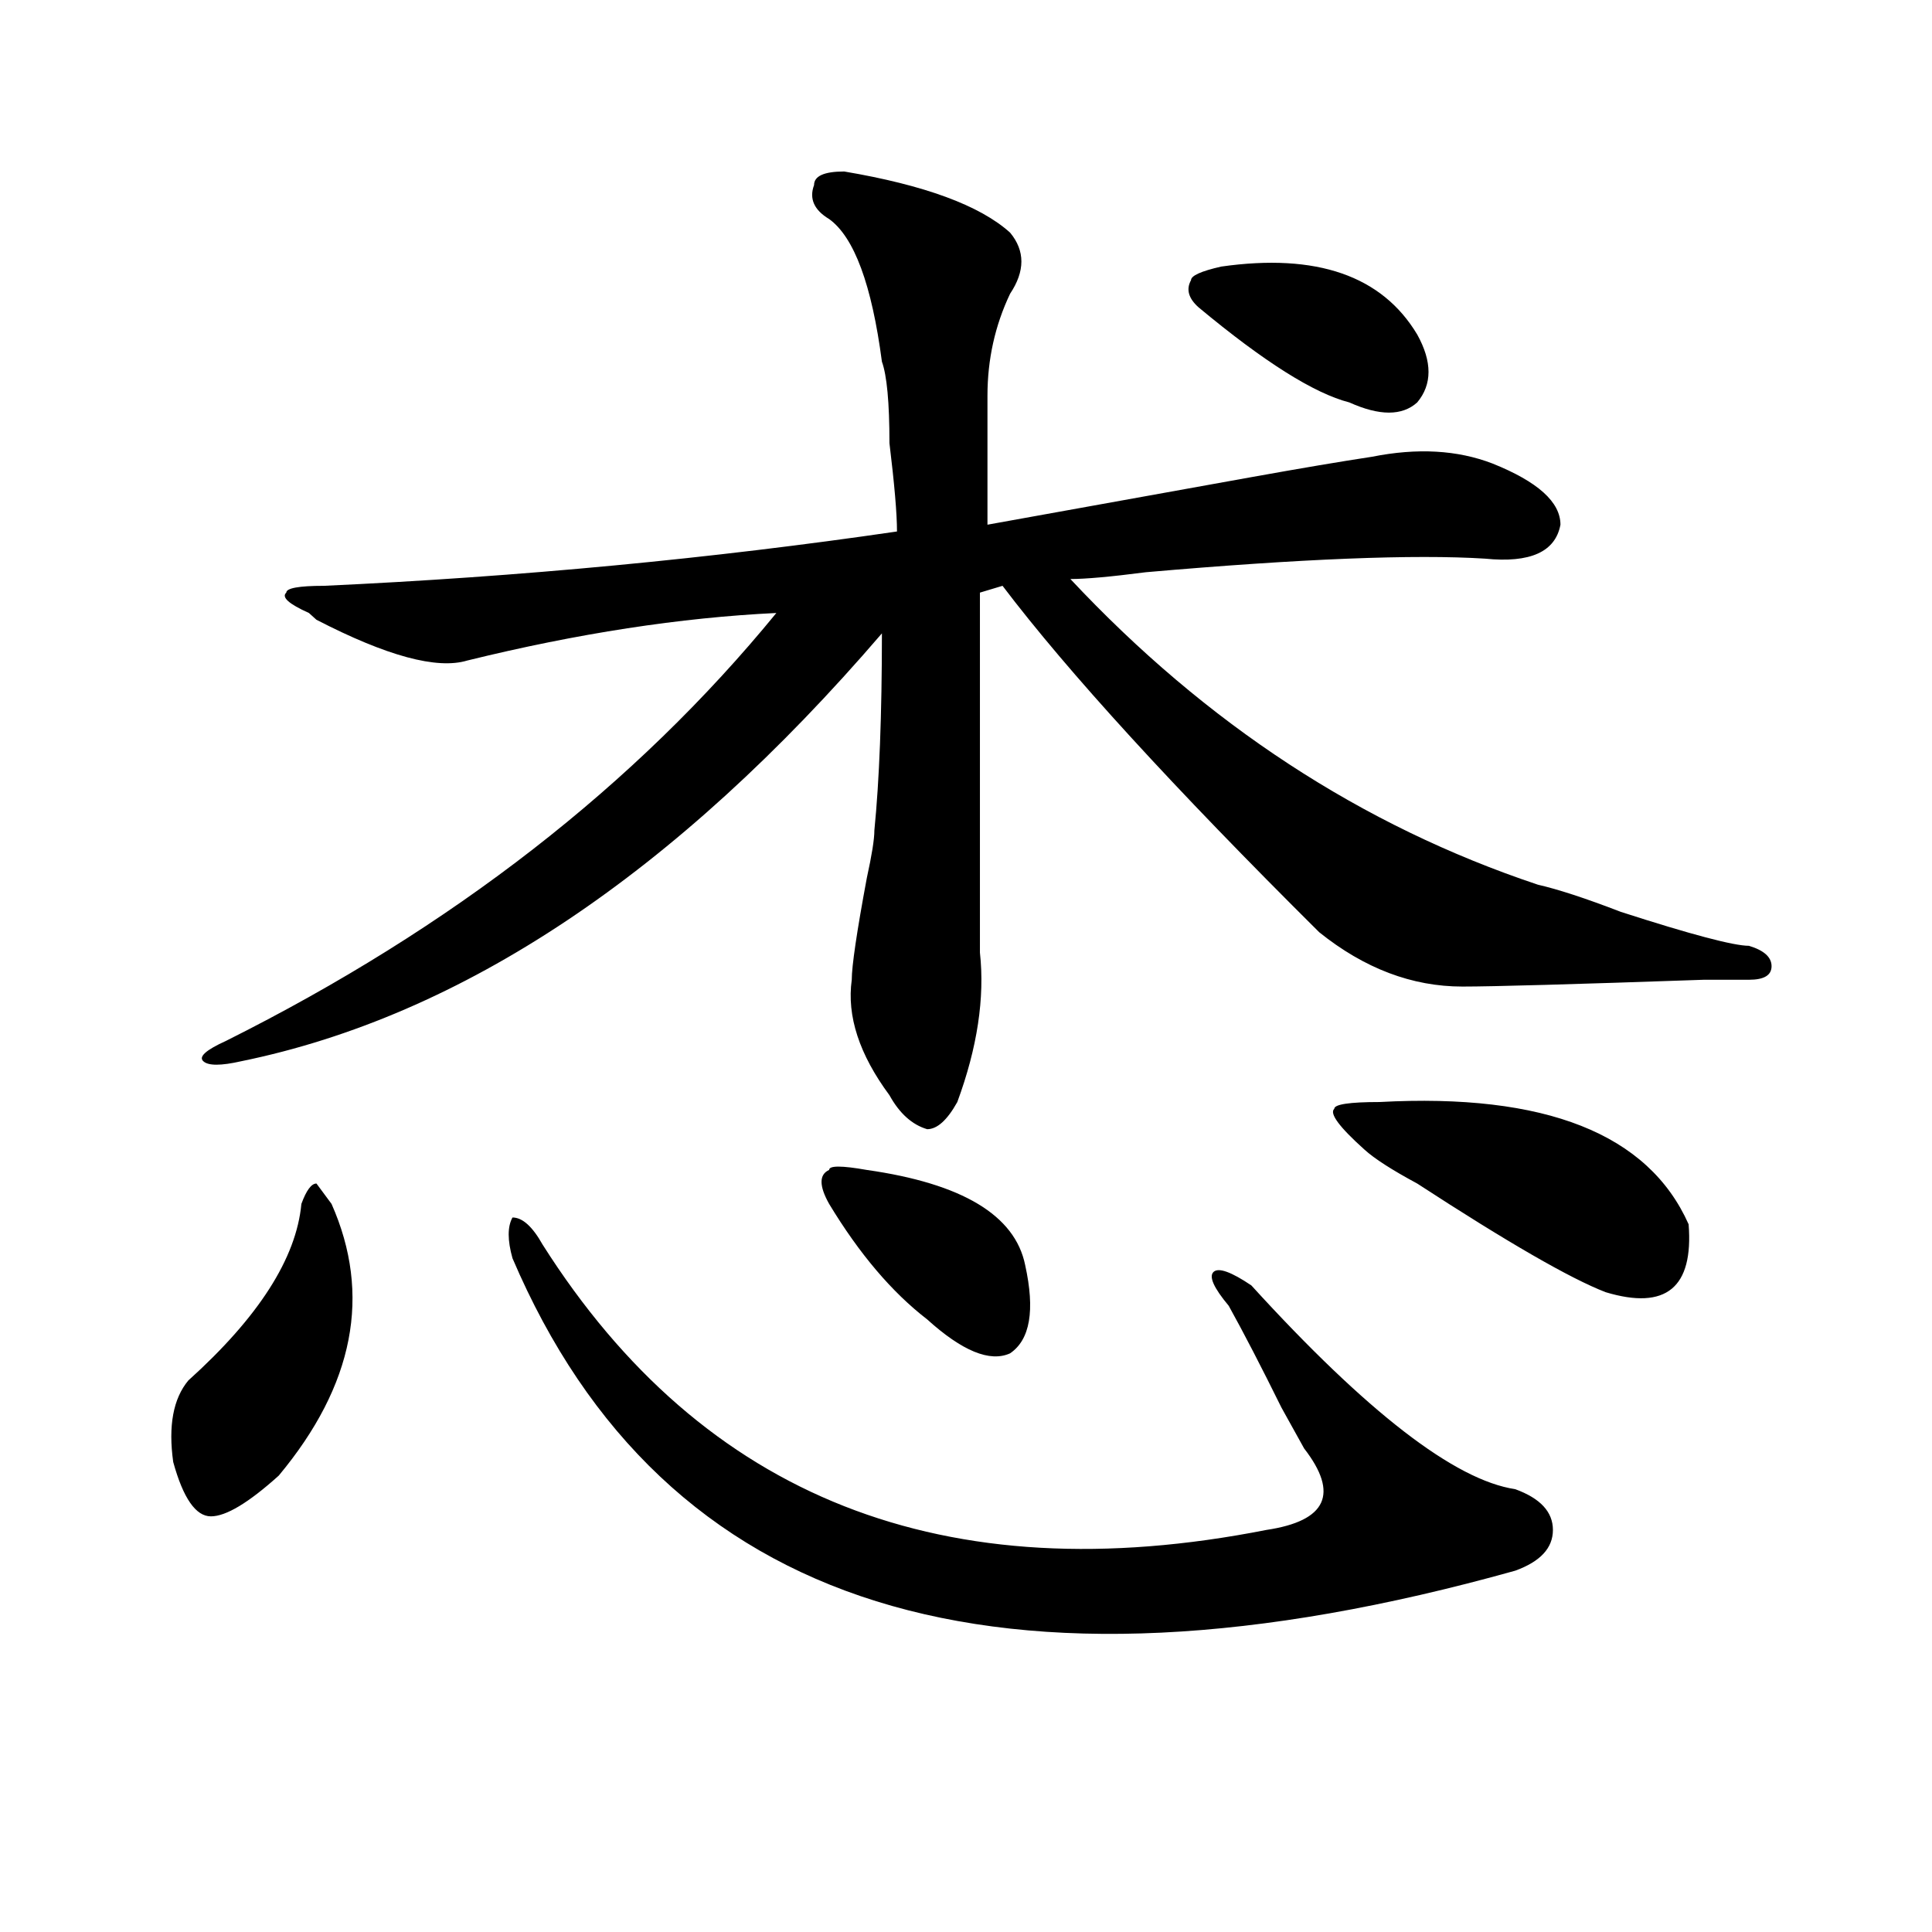 <?xml version="1.0" encoding="utf-8"?>
<!-- Generator: Adobe Illustrator 16.0.0, SVG Export Plug-In . SVG Version: 6.00 Build 0)  -->
<!DOCTYPE svg PUBLIC "-//W3C//DTD SVG 1.1//EN" "http://www.w3.org/Graphics/SVG/1.1/DTD/svg11.dtd">
<svg version="1.1" id="图层_1" xmlns="http://www.w3.org/2000/svg" xmlns:xlink="http://www.w3.org/1999/xlink" x="0px" y="0px"
	 width="1000px" height="1000px" viewBox="0 0 1000 1000" enable-background="new 0 0 1000 1000" xml:space="preserve">
<path d="M171.605,623.141c20.792,46.912,11.707,93.769-27.316,140.625c-15.609,14.063-27.316,21.094-35.121,21.094
	s-14.329-9.338-19.512-28.125c-2.622-18.731,0-32.794,7.805-42.188c36.401-32.794,55.913-63.281,58.535-91.406
	c2.562-7.031,5.183-10.547,7.805-10.547L171.605,623.141z M436.965,88.766c41.585,7.031,70.242,17.578,85.852,31.641
	c7.805,9.394,7.805,19.94,0,31.641c-7.805,16.425-11.707,34.003-11.707,52.734c0,25.818,0,48.065,0,66.797
	c39.023-7.031,84.511-15.216,136.582-24.609c25.976-4.669,46.828-8.185,62.438-10.547c23.414-4.669,44.206-3.516,62.438,3.516
	c23.414,9.394,35.121,19.94,35.121,31.641c-2.622,14.063-15.609,19.94-39.023,17.578c-36.462-2.307-94.997,0-175.605,7.031
	c-18.231,2.362-31.219,3.516-39.023,3.516c70.242,75.037,150.851,127.771,241.945,158.203c10.366,2.362,24.694,7.031,42.926,14.063
	c36.401,11.756,58.535,17.578,66.34,17.578c7.805,2.362,11.707,5.878,11.707,10.547c0,4.725-3.902,7.031-11.707,7.031h-23.414
	c-67.681,2.362-109.266,3.516-124.875,3.516c-26.036,0-50.73-9.338-74.145-28.125c-75.485-74.981-130.118-134.747-163.898-179.297
	l-11.707,3.516c0,60.975,0,123.047,0,186.328c2.562,23.456-1.341,49.219-11.707,77.344c-5.243,9.394-10.427,14.063-15.609,14.063
	c-7.805-2.307-14.329-8.185-19.512-17.578c-15.609-21.094-22.134-40.979-19.512-59.766c0-7.031,2.562-24.609,7.805-52.734
	c2.562-11.7,3.902-19.885,3.902-24.609c2.562-25.763,3.902-59.766,3.902-101.953C349.772,452.084,239.226,525.912,124.777,549.313
	c-10.427,2.362-16.95,2.362-19.512,0c-2.622-2.307,1.28-5.822,11.707-10.547c117.07-58.557,212.007-132.385,284.871-221.484
	c-49.45,2.362-102.802,10.547-159.996,24.609c-15.609,4.725-41.646-2.307-78.047-21.094l-3.902-3.516
	c-10.427-4.669-14.329-8.185-11.707-10.547c0-2.307,6.464-3.516,19.512-3.516c101.461-4.669,200.3-14.063,296.578-28.125
	c0-9.338-1.341-24.609-3.902-45.703c0-21.094-1.341-35.156-3.902-42.188c-5.243-39.825-14.329-64.435-27.316-73.828
	c-7.805-4.669-10.427-10.547-7.805-17.578C421.355,91.128,426.538,88.766,436.965,88.766z M280.871,644.234
	c83.229,131.287,208.104,180.45,374.625,147.656c31.219-4.669,37.683-18.731,19.512-42.188c-2.622-4.669-6.524-11.7-11.707-21.094
	c-10.427-21.094-19.512-38.672-27.316-52.734c-7.805-9.338-10.427-15.216-7.805-17.578c2.562-2.307,9.085,0,19.512,7.031
	c59.815,65.644,105.363,100.8,136.582,105.469c12.987,4.725,19.512,11.756,19.512,21.094c0,9.394-6.524,16.369-19.512,21.094
	c-267.981,74.981-440.965,21.094-519.012-161.719c-2.622-9.338-2.622-16.369,0-21.094
	C270.444,630.172,275.628,634.896,280.871,644.234z M448.672,605.563c49.39,7.031,76.706,23.456,81.949,49.219
	c5.183,23.456,2.562,38.672-7.805,45.703c-10.427,4.725-24.755-1.153-42.926-17.578c-18.231-14.063-35.121-33.947-50.73-59.766
	c-5.243-9.338-5.243-15.216,0-17.578C429.16,603.256,435.624,603.256,448.672,605.563z M620.375,159.078
	c-5.243-4.669-6.524-9.338-3.902-14.063c0-2.307,5.183-4.669,15.609-7.031c49.39-7.031,83.229,4.725,101.461,35.156
	c7.805,14.063,7.805,25.818,0,35.156c-7.805,7.031-19.512,7.031-35.121,0C680.19,203.628,654.155,187.203,620.375,159.078z
	 M714.031,570.406c85.852-4.669,139.144,16.425,159.996,63.281c2.562,32.85-11.707,44.55-42.926,35.156
	c-18.231-7.031-50.73-25.763-97.559-56.25c-13.048-7.031-22.134-12.854-27.316-17.578c-13.048-11.7-18.231-18.731-15.609-21.094
	C690.617,571.615,698.422,570.406,714.031,570.406z"/>
</svg>
